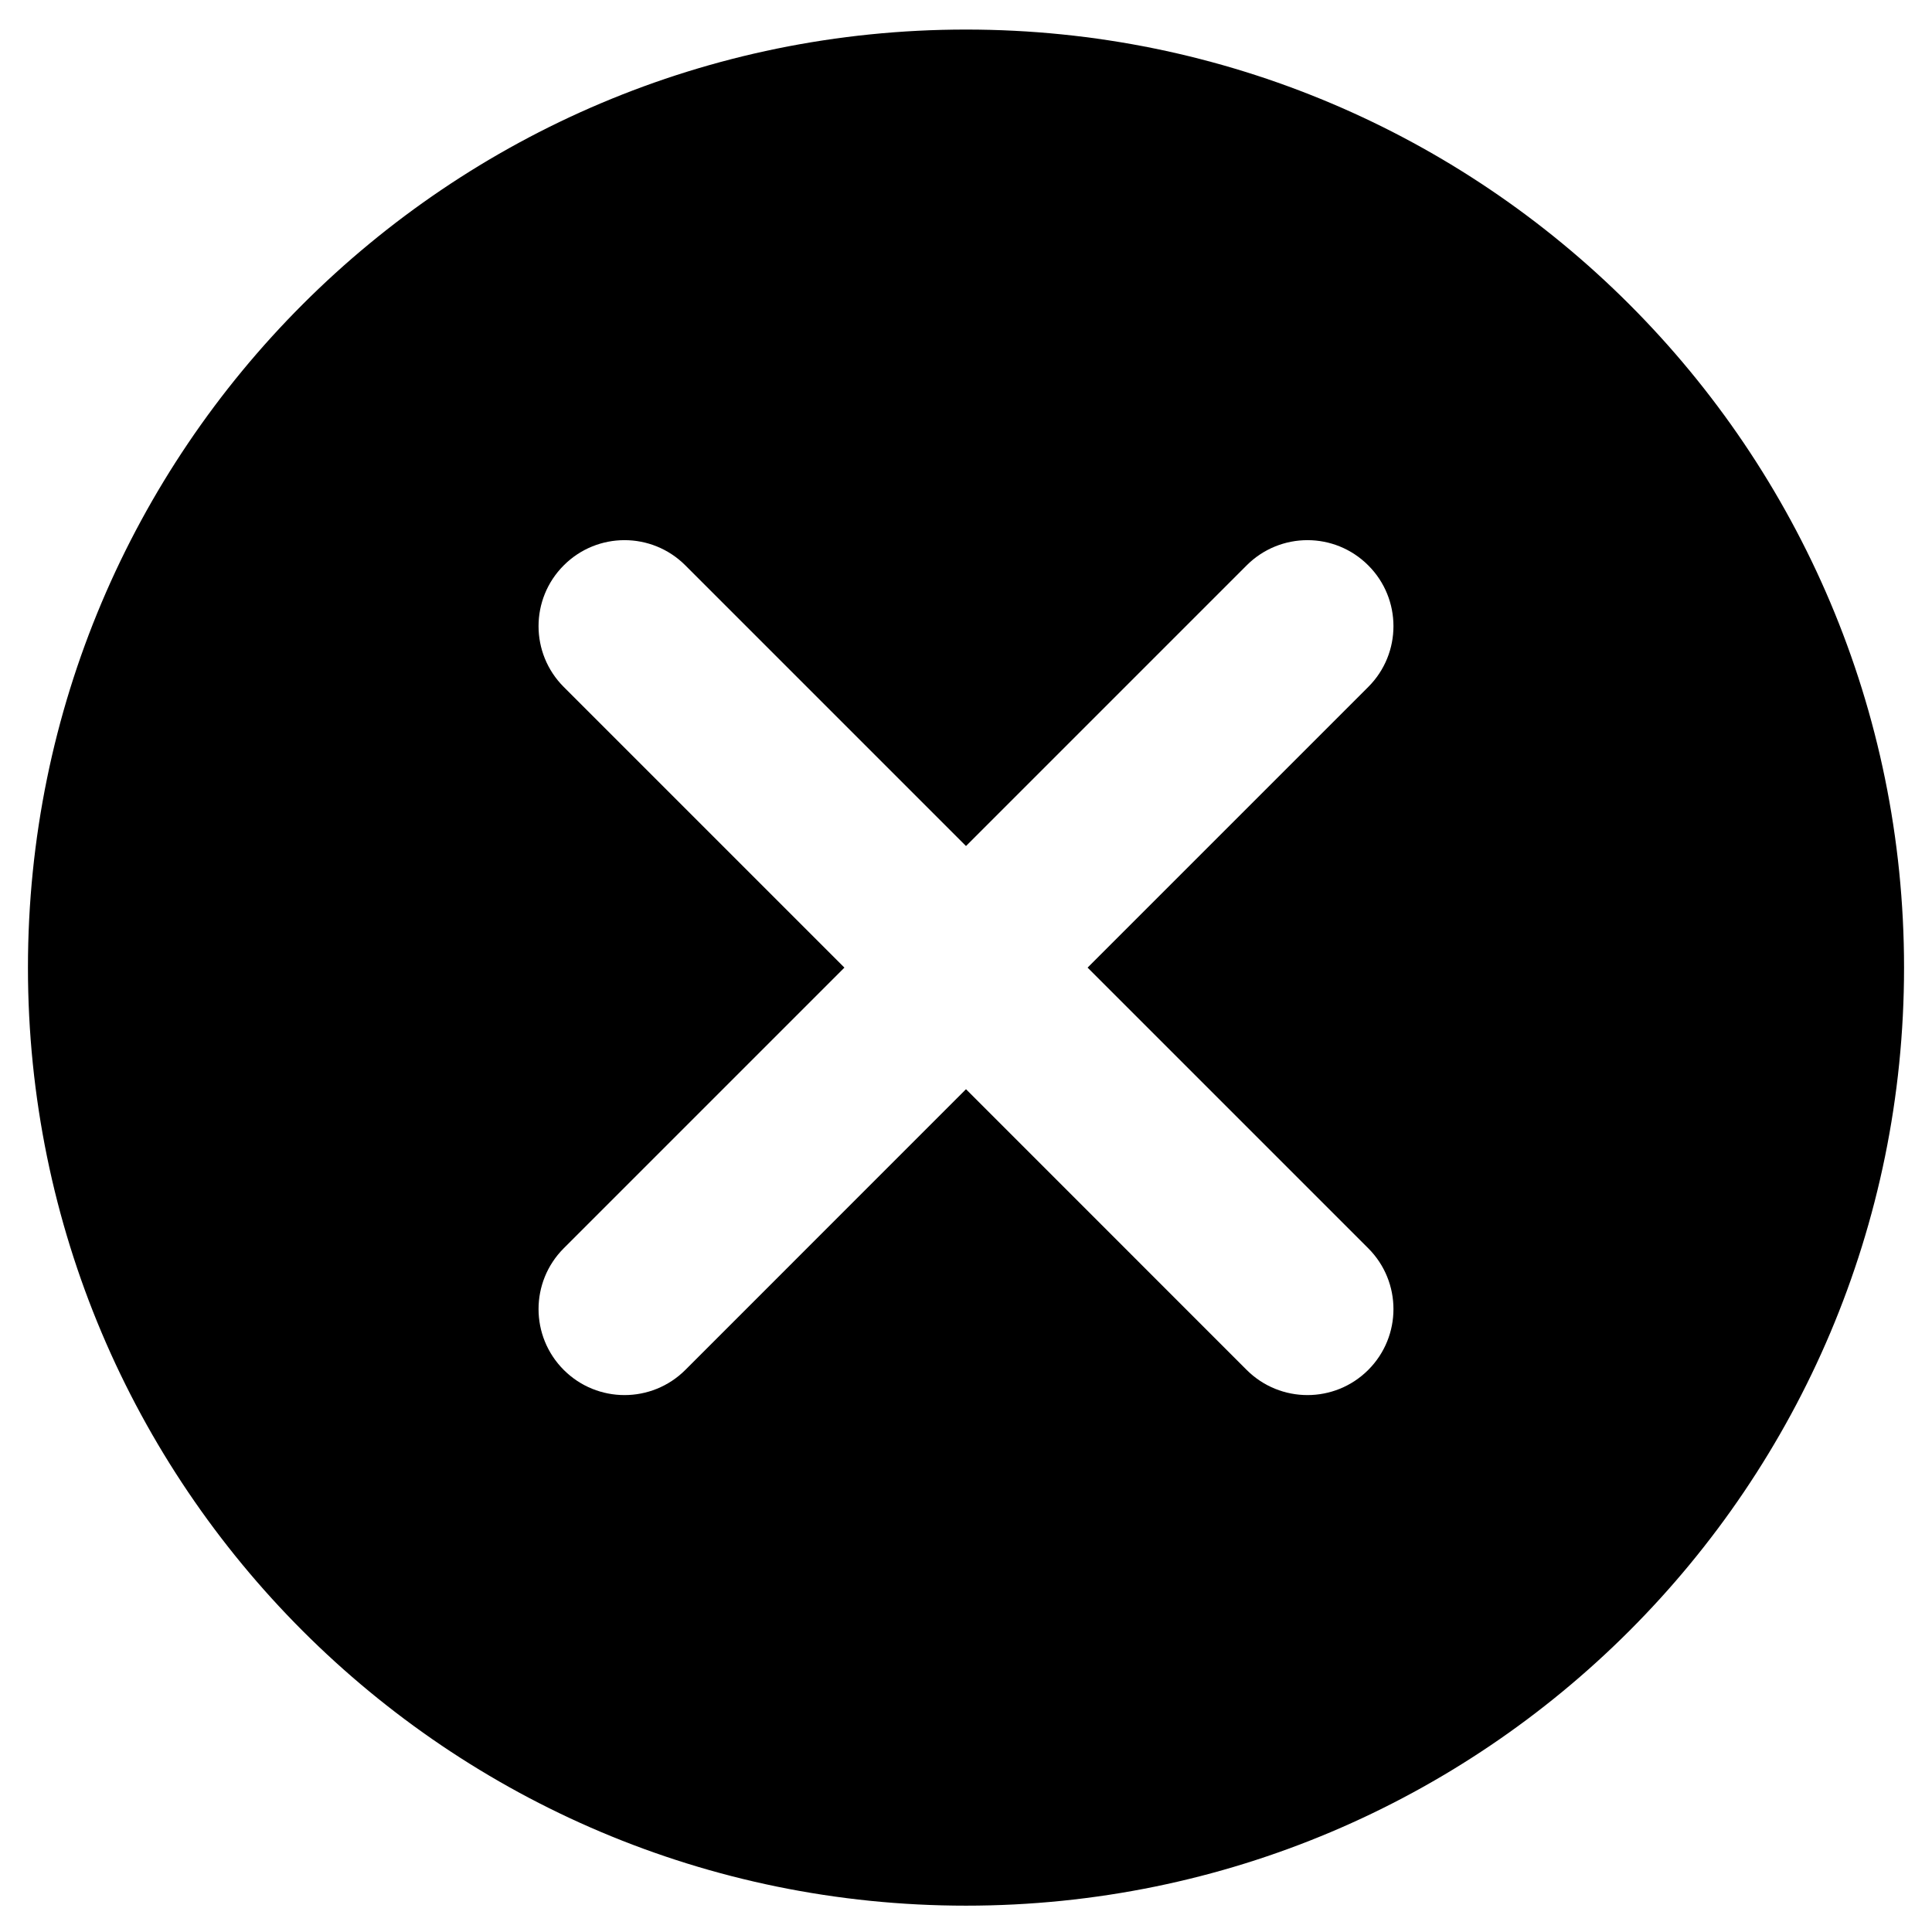 <svg width="30" height="30" viewBox="0 0 30 30" fill="none" xmlns="http://www.w3.org/2000/svg">
<g clip-path="url(#clip0_15_18)">
<g clip-path="url(#clip1_15_18)">
<path d="M15 0.459C6.955 0.459 0.434 6.981 0.434 15.025C0.434 23.07 6.955 29.591 15 29.591C23.044 29.591 29.566 23.07 29.566 15.025C29.566 6.981 23.045 0.459 15 0.459H15ZM21.246 19.383C21.768 19.905 21.768 20.75 21.246 21.272C20.725 21.793 19.88 21.793 19.358 21.272L15 16.913L10.642 21.272C10.12 21.793 9.275 21.793 8.754 21.272C8.232 20.75 8.232 19.905 8.754 19.383L13.112 15.025L8.754 10.667C8.232 10.146 8.232 9.3 8.754 8.779C9.275 8.257 10.12 8.257 10.642 8.779L15 13.137L19.358 8.779C19.88 8.257 20.725 8.257 21.246 8.779C21.768 9.3 21.768 10.146 21.246 10.667L16.888 15.025L21.246 19.383Z" fill="black"/>
</g>
</g>
<defs>
<clipPath id="clip0_15_18">
<rect width="30" height="30" fill="white"/>
</clipPath>
<clipPath id="clip1_15_18">
<rect width="30" height="30" fill="white"/>
</clipPath>
</defs>
</svg>
